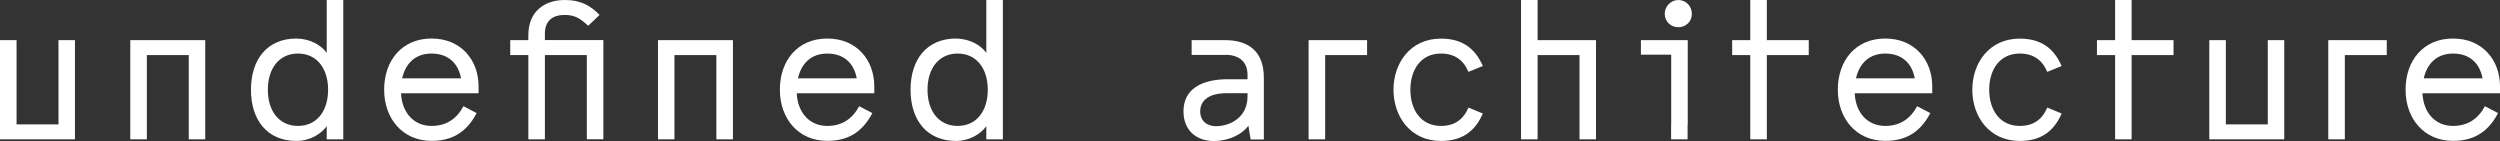 <?xml version="1.0" encoding="UTF-8"?>
<svg id="Layer_2" data-name="Layer 2" xmlns="http://www.w3.org/2000/svg" viewBox="0 0 309.51 17.47">
  <rect x="0" y="0" width="309.51" height="17.47" fill="#333333" stroke="none"/>
  <defs>
    <style>
      .cls-1 {
        fill: #fff;
        stroke-width: 0px;
      }
    </style>
  </defs>
  <g id="Layer_1-2" data-name="Layer 1">
    <g>
      <polygon class="cls-1" points="280.76 4.97 280.76 15.4 275.57 15.4 275.57 4.97 273.52 4.97 273.52 17.25 280.76 17.25 282.8 17.25 282.8 15.4 282.8 4.97 280.76 4.97"/>
      <g>
        <path class="cls-1" d="m36.7,4.78c1.71,0,3.07.83,3.75,1.76V0h2.05v17.25h-2.05v-1.63c-.68.95-2.07,1.83-3.75,1.83-3.61,0-5.63-2.58-5.63-6.34s2.02-6.34,5.63-6.34m.19,10.82c2.34,0,3.73-1.85,3.73-4.48s-1.39-4.48-3.73-4.48-3.73,1.85-3.73,4.48,1.39,4.48,3.73,4.48"/>
        <path class="cls-1" d="m59.25,11.55h-9.6c.12,2.44,1.61,4.04,3.78,4.04,1.85,0,3.12-.9,3.95-2.44l1.63.85c-1.34,2.58-3.29,3.44-5.58,3.44-3.58,0-5.87-2.75-5.87-6.34s2.19-6.33,5.87-6.33,5.82,2.7,5.82,5.92v.85Zm-9.46-1.85h7.29c-.37-1.95-1.66-3.07-3.66-3.07s-3.22,1.22-3.63,3.07"/>
        <path class="cls-1" d="m63.17,4.97h2.24v-.63C65.42,1.41,67.41,0,69.92,0c1.97,0,3.17.68,4.31,1.85l-1.41,1.34c-1.05-.98-1.73-1.34-2.92-1.34-1.49,0-2.44.73-2.44,2.31v.8h7.24v12.28h-2.05V6.82h-5.19v10.43h-2.05V6.82h-2.24v-1.85Z"/>
        <polygon class="cls-1" points="269.09 6.82 263.9 6.82 263.9 17.25 261.86 17.25 261.86 6.82 259.61 6.82 259.61 4.97 261.86 4.97 261.86 0 263.9 0 263.9 4.97 269.09 4.97 269.09 6.82"/>
        <polygon class="cls-1" points="223.93 6.82 218.74 6.82 218.74 17.25 216.69 17.25 216.69 6.82 214.45 6.82 214.45 4.97 216.69 4.97 216.69 0 218.74 0 218.74 4.97 223.93 4.97 223.93 6.82"/>
        <path class="cls-1" d="m108.24,11.55h-9.6c.12,2.44,1.61,4.04,3.78,4.04,1.85,0,3.12-.9,3.95-2.44l1.63.85c-1.34,2.58-3.29,3.44-5.58,3.44-3.58,0-5.87-2.75-5.87-6.34s2.19-6.33,5.87-6.33,5.82,2.7,5.82,5.92v.85Zm-9.46-1.85h7.29c-.36-1.95-1.66-3.07-3.65-3.07s-3.22,1.22-3.63,3.07"/>
        <path class="cls-1" d="m118.36,4.78c1.71,0,3.07.83,3.75,1.76V0h2.05v17.25h-2.05v-1.63c-.68.95-2.07,1.83-3.75,1.83-3.61,0-5.63-2.58-5.63-6.34s2.02-6.34,5.63-6.34m.2,10.82c2.34,0,3.73-1.85,3.73-4.48s-1.39-4.48-3.73-4.48-3.73,1.85-3.73,4.48,1.39,4.48,3.73,4.48"/>
        <path class="cls-1" d="m183.58,14.06c-1,2.29-2.66,3.39-5.19,3.39-3.75,0-5.87-3-5.87-6.34s2.12-6.33,5.87-6.33c2.53,0,4.19,1.1,5.19,3.39l-1.78.73c-.63-1.49-1.73-2.27-3.41-2.27-2.44,0-3.78,1.95-3.78,4.48s1.34,4.48,3.78,4.48c1.68,0,2.78-.78,3.41-2.27l1.78.73Z"/>
        <path class="cls-1" d="m203.15,4.97h5.8v10.48h-.02v1.8h-2.04v-1.8h.01V6.77h-3.75v-1.8ZM207.78,0c.95,0,1.68.76,1.68,1.71s-.73,1.66-1.68,1.66-1.68-.73-1.68-1.66S206.86,0,207.78,0"/>
        <path class="cls-1" d="m239.22,11.55h-9.6c.12,2.44,1.61,4.04,3.78,4.04,1.85,0,3.12-.9,3.95-2.44l1.63.85c-1.34,2.58-3.29,3.44-5.58,3.44-3.58,0-5.87-2.75-5.87-6.34s2.19-6.33,5.87-6.33,5.82,2.7,5.82,5.92v.85Zm-9.45-1.85h7.29c-.37-1.95-1.66-3.07-3.65-3.07s-3.22,1.22-3.63,3.07"/>
        <path class="cls-1" d="m255.24,14.06c-1,2.29-2.66,3.39-5.19,3.39-3.75,0-5.87-3-5.87-6.34s2.12-6.33,5.87-6.33c2.53,0,4.19,1.1,5.19,3.39l-1.78.73c-.63-1.49-1.73-2.27-3.41-2.27-2.44,0-3.78,1.95-3.78,4.48s1.34,4.48,3.78,4.48c1.68,0,2.78-.78,3.41-2.27l1.78.73Z"/>
        <path class="cls-1" d="m309.51,11.55h-9.6c.12,2.44,1.61,4.04,3.78,4.04,1.85,0,3.12-.9,3.95-2.44l1.63.85c-1.34,2.58-3.29,3.44-5.58,3.44-3.58,0-5.87-2.75-5.87-6.34s2.19-6.33,5.87-6.33,5.82,2.7,5.82,5.92v.85Zm-9.45-1.85h7.29c-.37-1.95-1.66-3.07-3.65-3.07s-3.22,1.22-3.63,3.07"/>
        <polygon class="cls-1" points="9.28 17.25 7.24 17.25 0 17.25 0 4.97 2.05 4.97 2.05 15.4 7.24 15.4 7.24 4.97 9.28 4.97 9.28 15.4 9.28 17.25"/>
        <polygon class="cls-1" points="81.46 4.97 83.5 4.97 90.74 4.97 90.74 17.25 88.69 17.25 88.69 6.82 83.5 6.82 83.5 17.25 81.46 17.25 81.46 6.82 81.46 4.97"/>
        <polygon class="cls-1" points="190.36 4.97 190.36 4.97 190.36 0 188.31 0 188.31 17.25 190.36 17.25 190.36 6.82 195.55 6.82 195.55 17.25 197.59 17.25 197.59 4.97 190.36 4.97"/>
        <polygon class="cls-1" points="16.13 4.97 18.18 4.97 25.41 4.97 25.41 17.25 23.37 17.25 23.37 6.82 18.18 6.82 18.18 17.25 16.13 17.25 16.13 6.82 16.13 4.97"/>
        <polygon class="cls-1" points="288.25 4.97 290.3 4.97 295.49 4.97 295.49 6.82 290.3 6.82 290.3 17.25 288.25 17.25 288.25 6.82 288.25 4.97"/>
        <polygon class="cls-1" points="162.01 4.97 164.06 4.97 169.25 4.97 169.25 6.82 164.06 6.82 164.06 17.25 162.01 17.25 162.01 6.82 162.01 4.97"/>
        <path class="cls-1" d="m151.66,4.97c2.84,0,4.81,1.32,4.81,4.66v7.64h-1.63l-.29-1.71c-.77,1.1-2.47,1.9-4.28,1.9-2.02,0-3.75-1.2-3.75-3.68,0-2.69,2.16-3.97,5.48-3.97h2.45v-.53c0-1.87-1.32-2.5-2.79-2.5m-1.08,8.84c1.56,0,3.87-.96,3.87-3.7v-.38h-2.64c-2.07,0-3.22.86-3.22,2.24,0,1.15.79,1.85,1.99,1.85"/>
        <polyline class="cls-1" points="151.66 6.8 147.53 6.8 147.53 4.97 151.66 4.97"/>
      </g>
    </g>
  </g>
</svg>